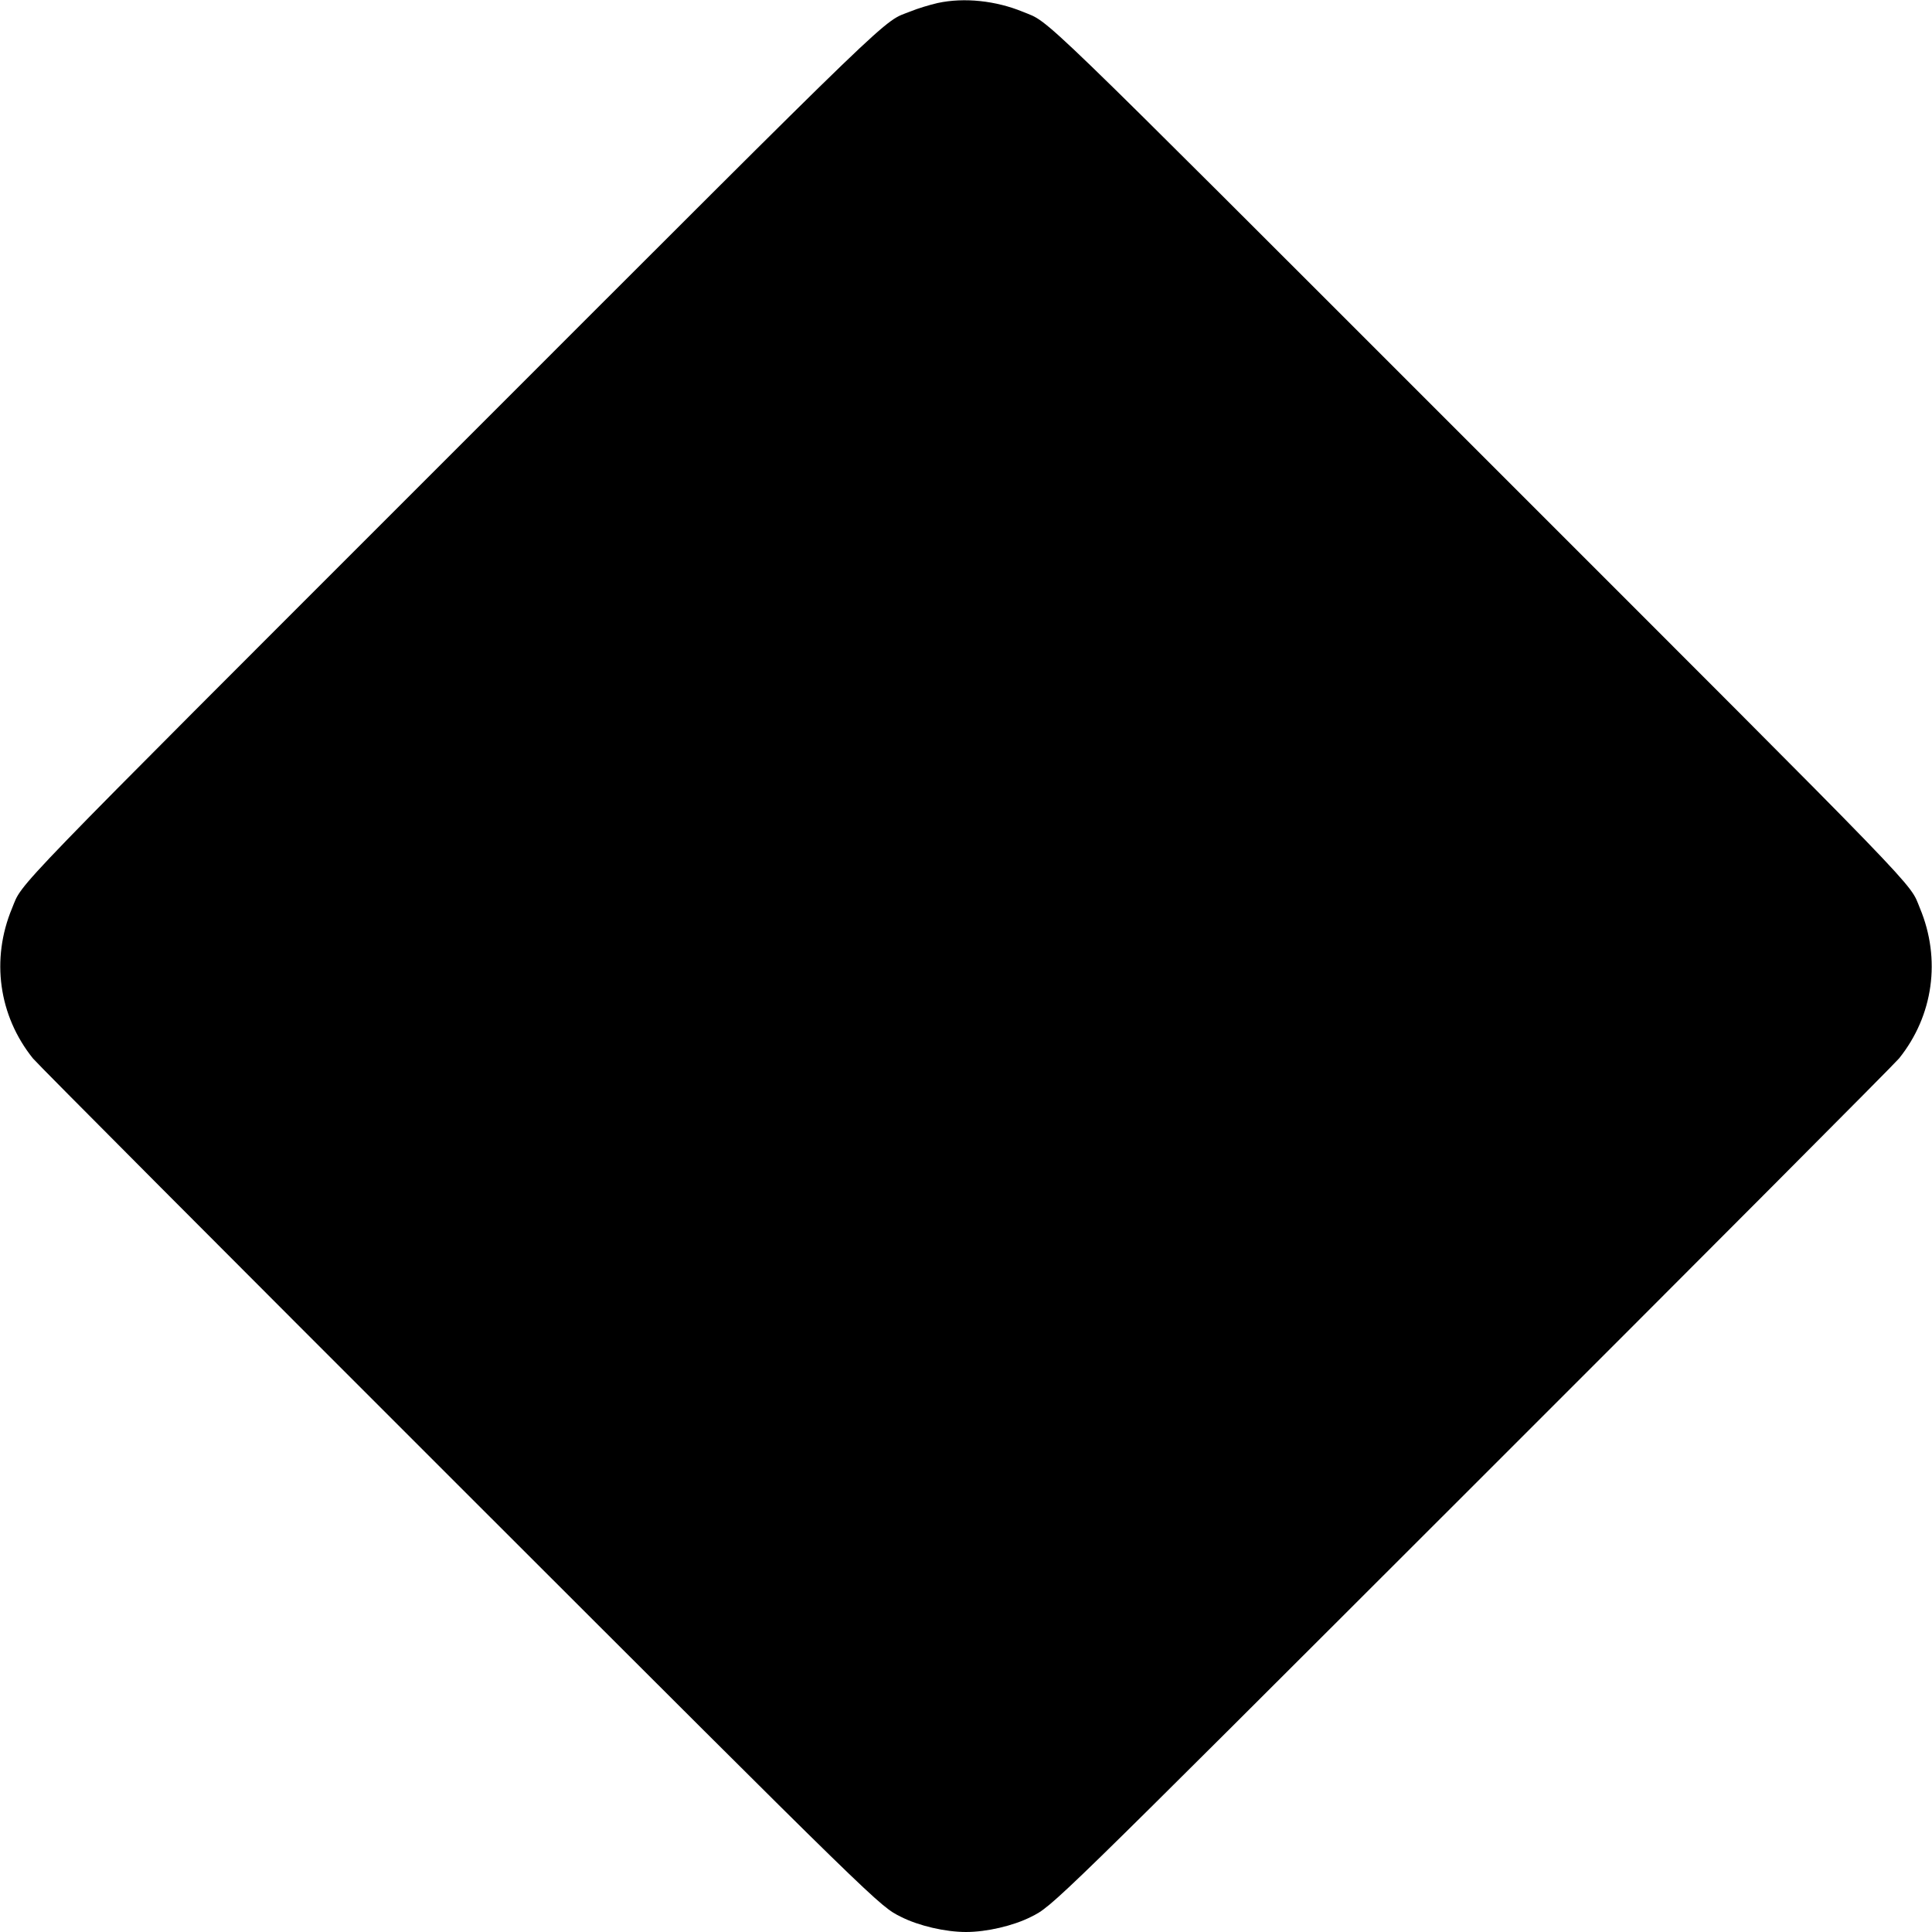 <?xml version="1.0" standalone="no"?>
<!DOCTYPE svg PUBLIC "-//W3C//DTD SVG 20010904//EN"
 "http://www.w3.org/TR/2001/REC-SVG-20010904/DTD/svg10.dtd">
<svg version="1.0" xmlns="http://www.w3.org/2000/svg"
 width="1280pt" height="1280pt" viewBox="0 0 1280 1280"
 preserveAspectRatio="xMidYMid meet">
<g transform="translate(0,1280) scale(0.1,-0.1)"
fill="#000000" stroke="none">
<path d="M6212 12780 c-52 -12 -132 -36 -178 -55 -197 -79 -7 104 -3040 -2929
-2992 -2992 -2840 -2834 -2914 -3013 -141 -338 -89 -712 138 -995 28 -35 1292
-1303 2809 -2819 2825 -2823 2797 -2796 2943 -2869 117 -59 293 -100 430 -100
137 0 313 41 430 100 146 73 118 46 2943 2869 1517 1516 2781 2784 2809 2819
227 283 279 657 138 995 -74 179 78 21 -2914 3013 -3010 3010 -2842 2848
-3027 2925 -182 75 -391 97 -567 59z"/>
</g>
</svg>
